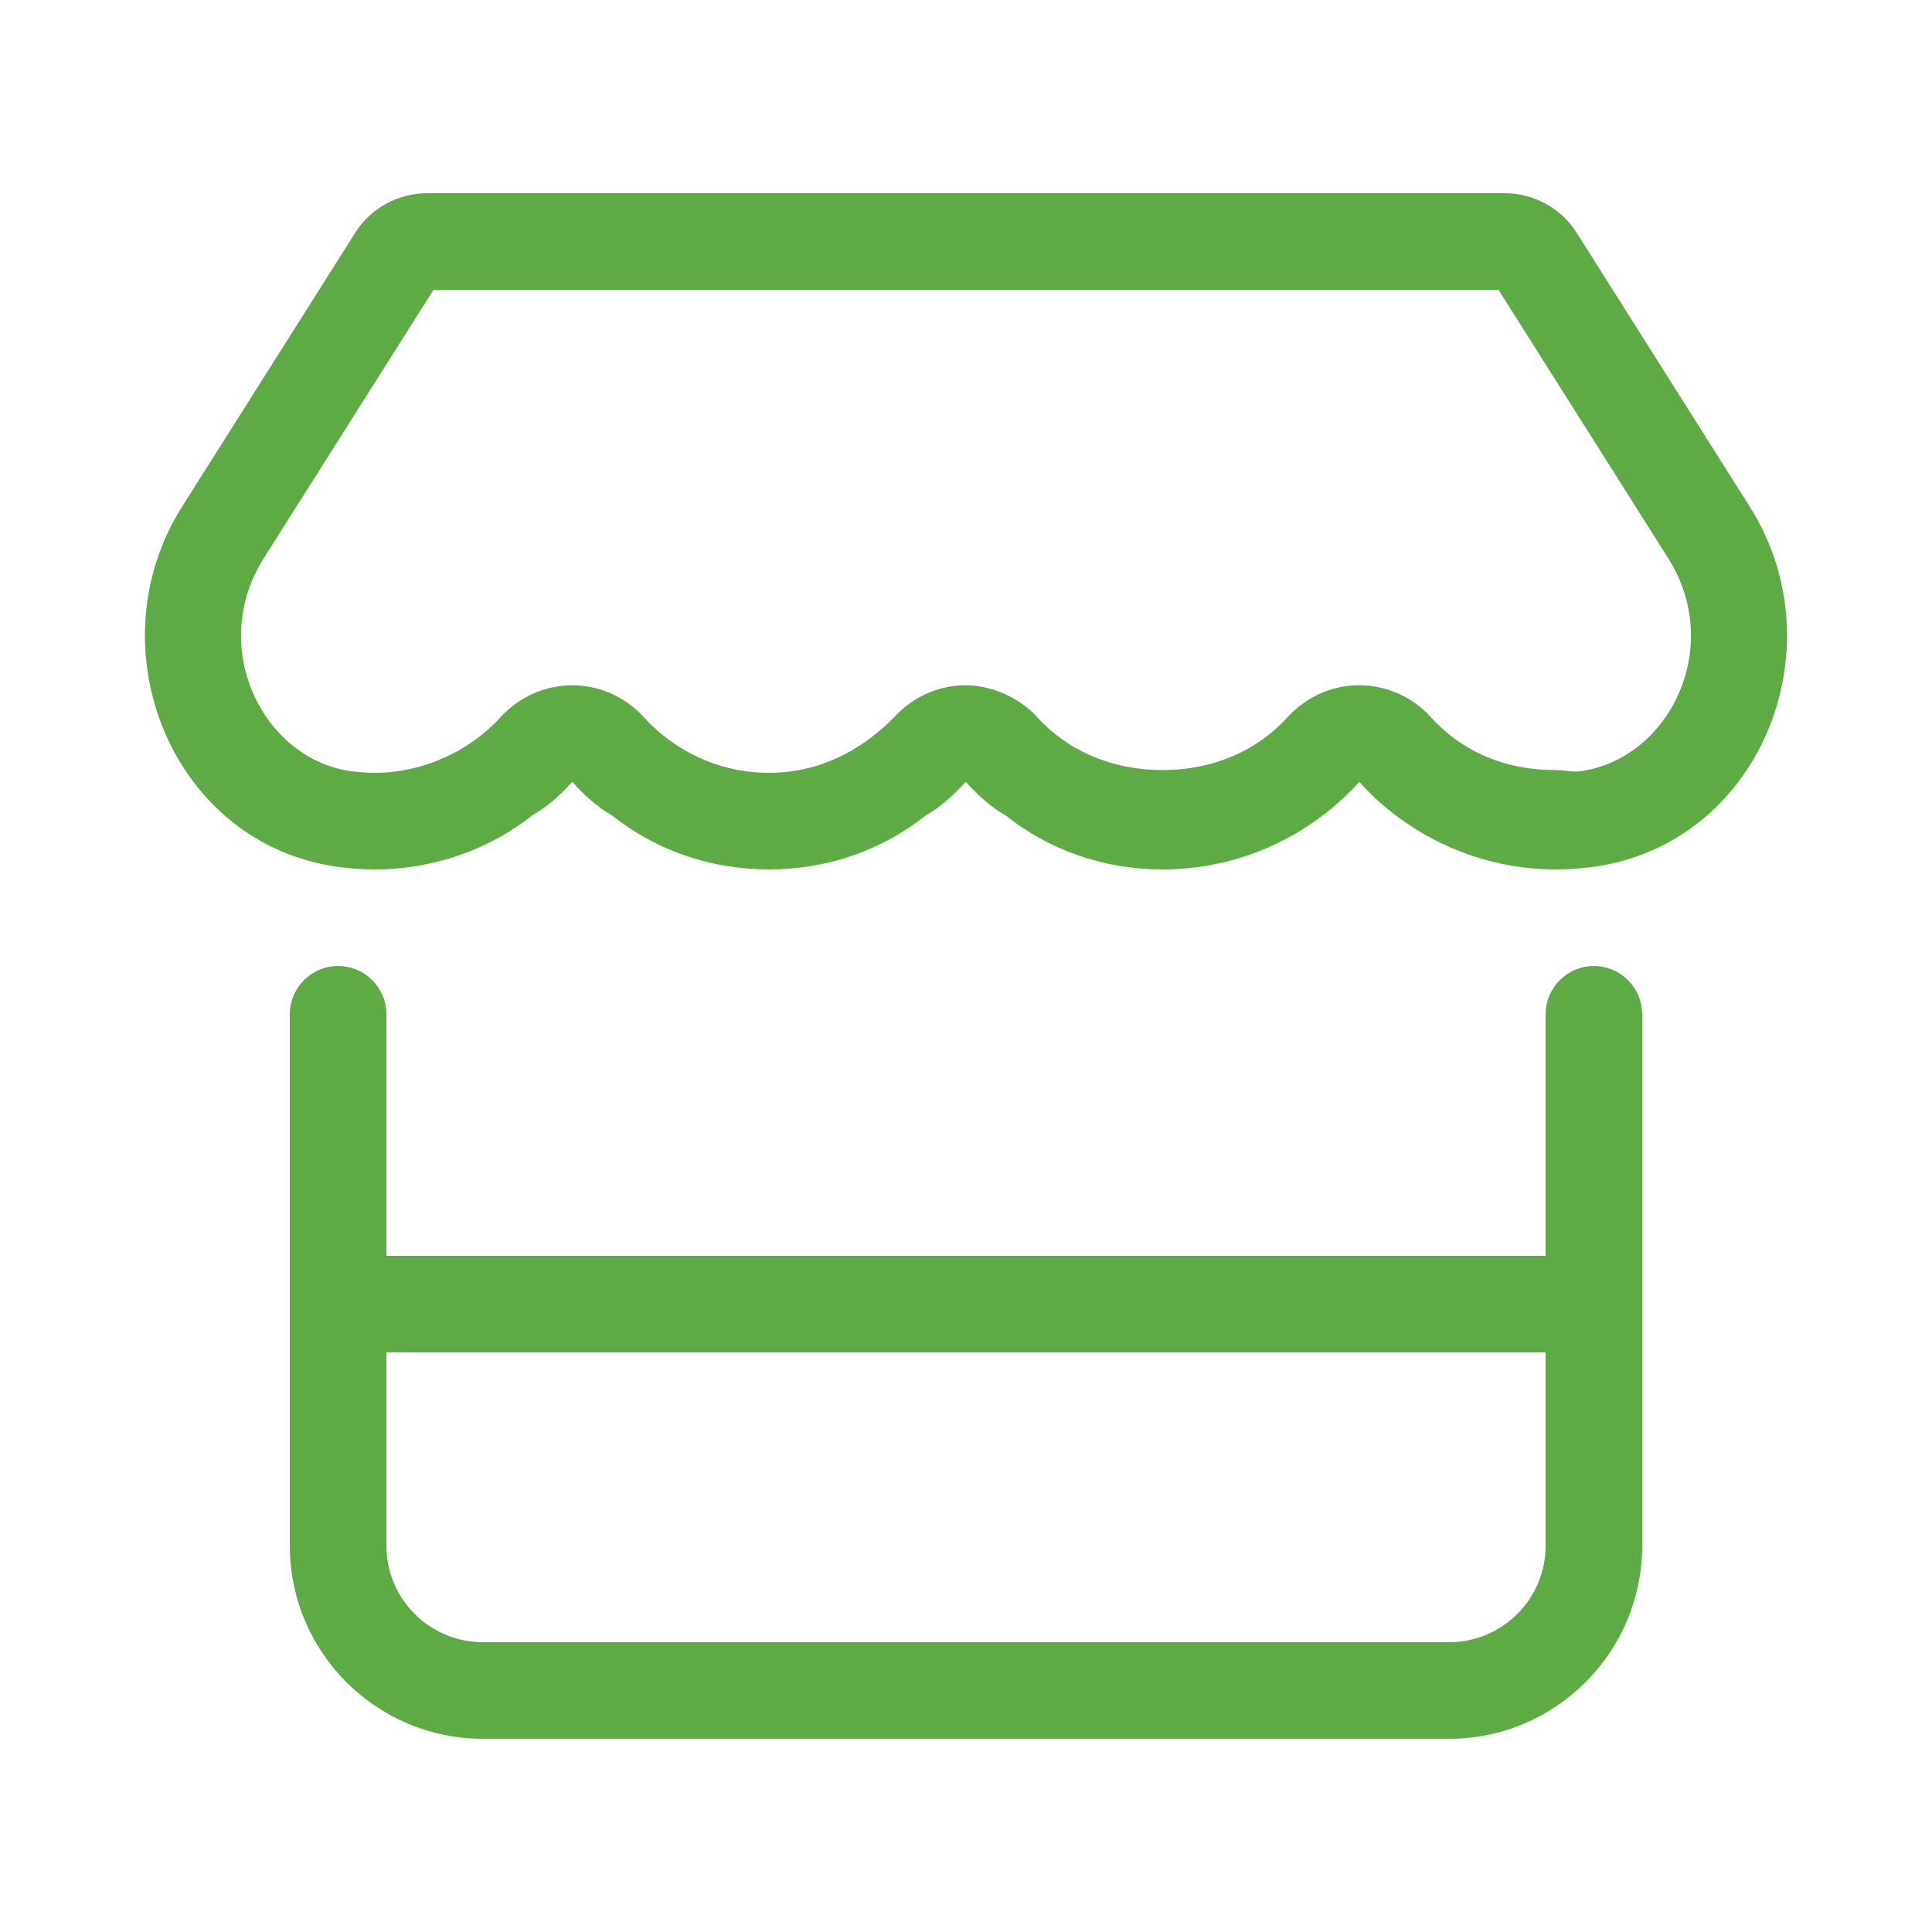 <svg width="32" height="32" viewBox="0 0 32 32" fill="none" xmlns="http://www.w3.org/2000/svg">
<g clip-path="url(#clip0_418_2024)">
<path d="M23.165 13.54C22.925 13.365 22.71 13.17 22.515 12.95C22.32 13.165 22.105 13.36 21.87 13.535C21.145 14.075 20.24 14.4 19.255 14.4C18.275 14.4 17.38 14.08 16.655 13.505C16.415 13.37 16.195 13.17 15.995 12.95C15.795 13.17 15.575 13.37 15.335 13.505C14.61 14.08 13.715 14.4 12.735 14.4C11.76 14.4 10.86 14.08 10.135 13.505C9.895 13.37 9.675 13.17 9.48 12.95C9.28 13.17 9.055 13.37 8.815 13.505C8.095 14.08 7.155 14.4 6.218 14.4C6.015 14.4 5.811 14.385 5.612 14.36C2.846 13.99 1.537 10.73 3.017 8.39L5.883 3.856C6.138 3.449 6.593 3.2 7.08 3.2H24.92C25.405 3.2 25.86 3.449 26.115 3.856L28.98 8.39C30.465 10.735 29.15 13.99 26.375 14.36C26.18 14.385 25.98 14.4 25.77 14.4C24.79 14.4 23.89 14.075 23.165 13.54ZM24.82 4.8H7.18L4.369 9.245C3.436 10.725 4.355 12.575 5.822 12.775C5.955 12.79 6.09 12.8 6.218 12.8C7.005 12.8 7.78 12.44 8.29 11.88C8.595 11.545 9.025 11.35 9.48 11.35C9.93 11.35 10.36 11.545 10.665 11.88C11.175 12.44 11.91 12.8 12.735 12.8C13.565 12.8 14.255 12.44 14.81 11.88C15.11 11.545 15.545 11.35 15.995 11.35C16.405 11.35 16.88 11.545 17.18 11.88C17.69 12.44 18.425 12.755 19.255 12.755C20.085 12.755 20.815 12.44 21.325 11.88C21.63 11.545 22.06 11.35 22.51 11.35C22.96 11.35 23.395 11.54 23.695 11.875C24.21 12.44 24.905 12.755 25.77 12.755C25.905 12.755 26.035 12.79 26.17 12.775C27.645 12.575 28.565 10.725 27.63 9.245L24.82 4.8ZM6.4 16.8V20.8H25.6V16.8C25.6 16.36 25.96 16 26.4 16C26.84 16 27.2 16.36 27.2 16.8V25.6C27.2 27.365 25.765 28.8 24 28.8H8C6.232 28.8 4.8 27.365 4.8 25.6V16.8C4.8 16.36 5.158 16 5.6 16C6.042 16 6.4 16.36 6.4 16.8ZM6.4 25.6C6.4 26.485 7.115 27.2 8 27.2H24C24.885 27.2 25.6 26.485 25.6 25.6V22.4H6.4V25.6Z" fill="#5EAB46"/>
</g>
<defs>
<clipPath id="clip0_418_2024">
<rect width="28.8" height="25.6" fill="white" transform="translate(1.6 3.2)"/>
</clipPath>
</defs>
</svg>
